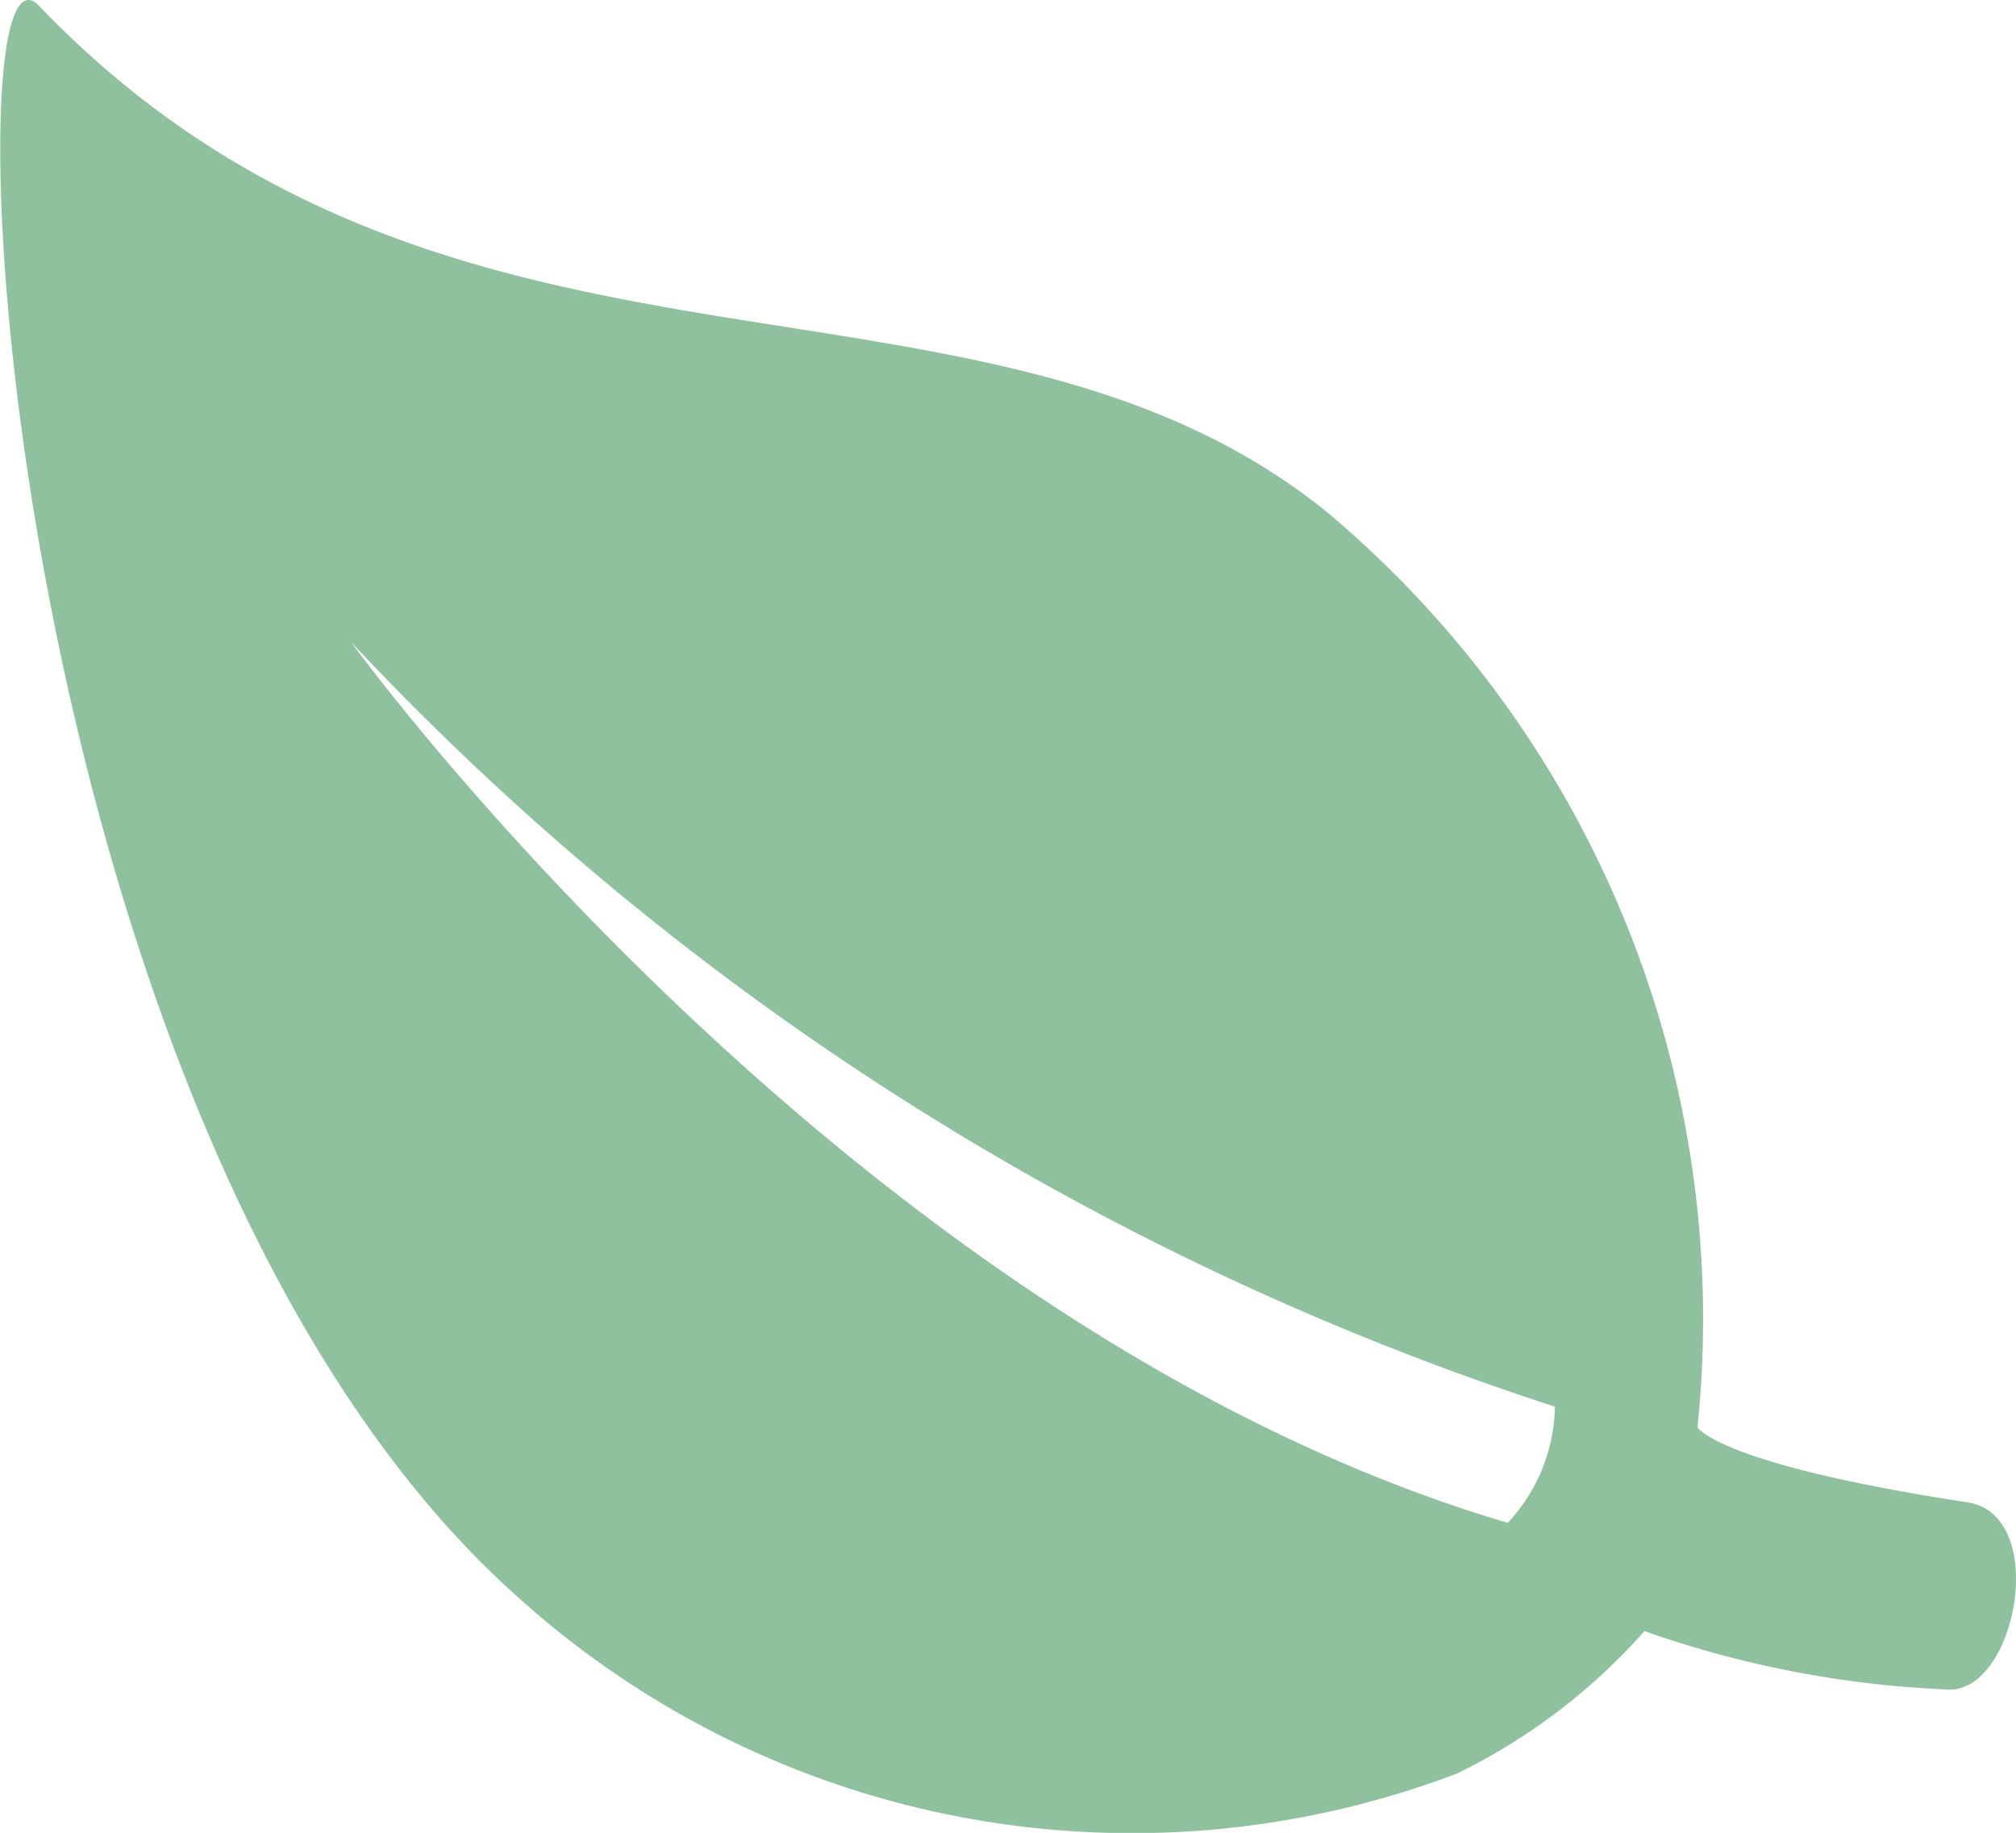 <svg id="iconfinder_icon-leaf_211852" xmlns="http://www.w3.org/2000/svg" width="17.293" height="15.722" viewBox="0 0 17.293 15.722">
  <path id="Tracé_823" data-name="Tracé 823" d="M96.8,108.572c-2.152-.329-2.314-.644-2.314-.644a9.036,9.036,0,0,0-3.173-7.845c-2.982-2.422-7.521-.663-11.053-4.347-.825-.86-.344,9.643,4.077,13.622A7.862,7.862,0,0,0,92.42,110.9a5.169,5.169,0,0,0,1.611-1.223,8.9,8.9,0,0,0,2.579.5C97.215,110.247,97.519,108.68,96.8,108.572Zm-3.94.177c-5.664-1.675-9.923-7.555-9.923-7.555a24.545,24.545,0,0,0,10.326,6.558A1.5,1.5,0,0,1,92.858,108.749Z" transform="translate(-79.925 -95.686)" fill="#90c19f"/>
</svg>
